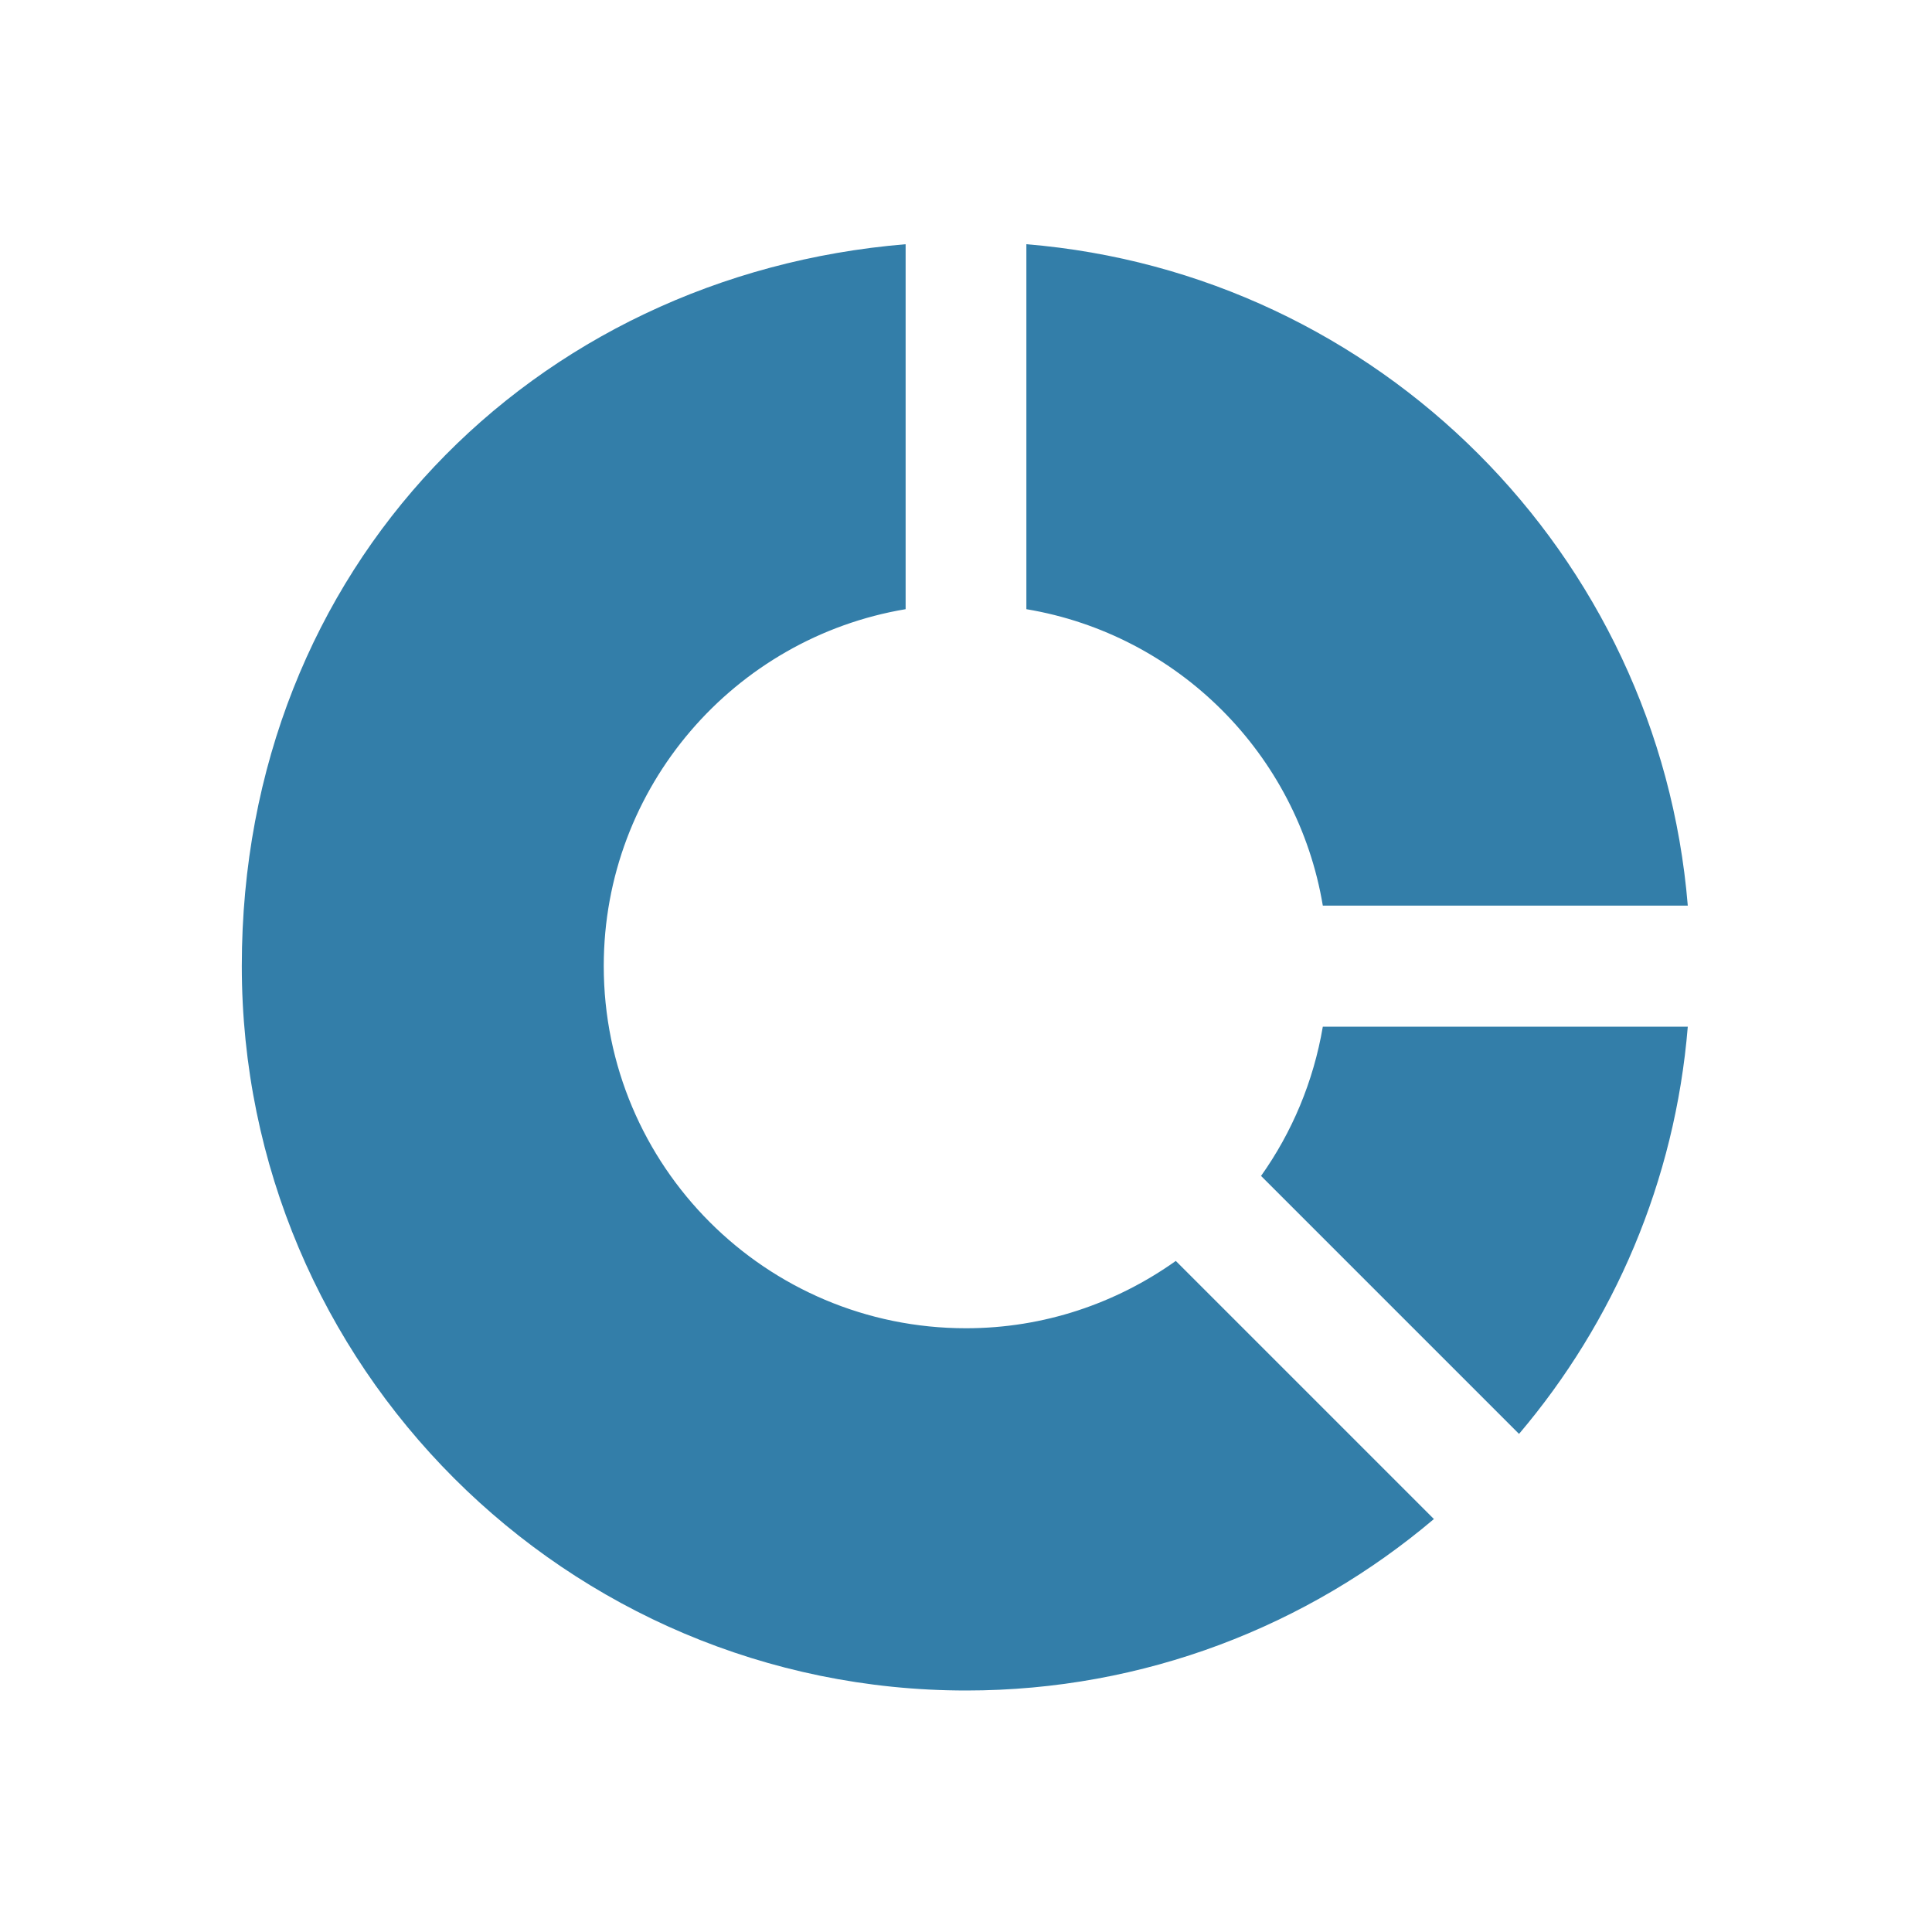 <svg xmlns="http://www.w3.org/2000/svg"  viewBox="0 0 64 64"><defs fill="#337ea9" /><path  d="m38.95,41.77l8.55,8.55c-4.18,3.54-9.59,5.68-15.49,5.68-13.25,0-24-10.75-24-24S17.68,9.11,30,8.09v12.09c-5.67.95-10,5.88-10,11.82,0,6.63,5.37,12,12,12,2.59,0,4.98-.83,6.95-2.23Zm4.87-11.77h12.09c-.96-11.66-10.25-20.95-21.91-21.91v12.09c5.02.84,8.98,4.8,9.82,9.82Zm-2.05,8.95l8.55,8.55c3.14-3.7,5.17-8.37,5.59-13.49h-12.09c-.31,1.82-1.02,3.5-2.05,4.95Z" fill="#337ea9" /></svg>
